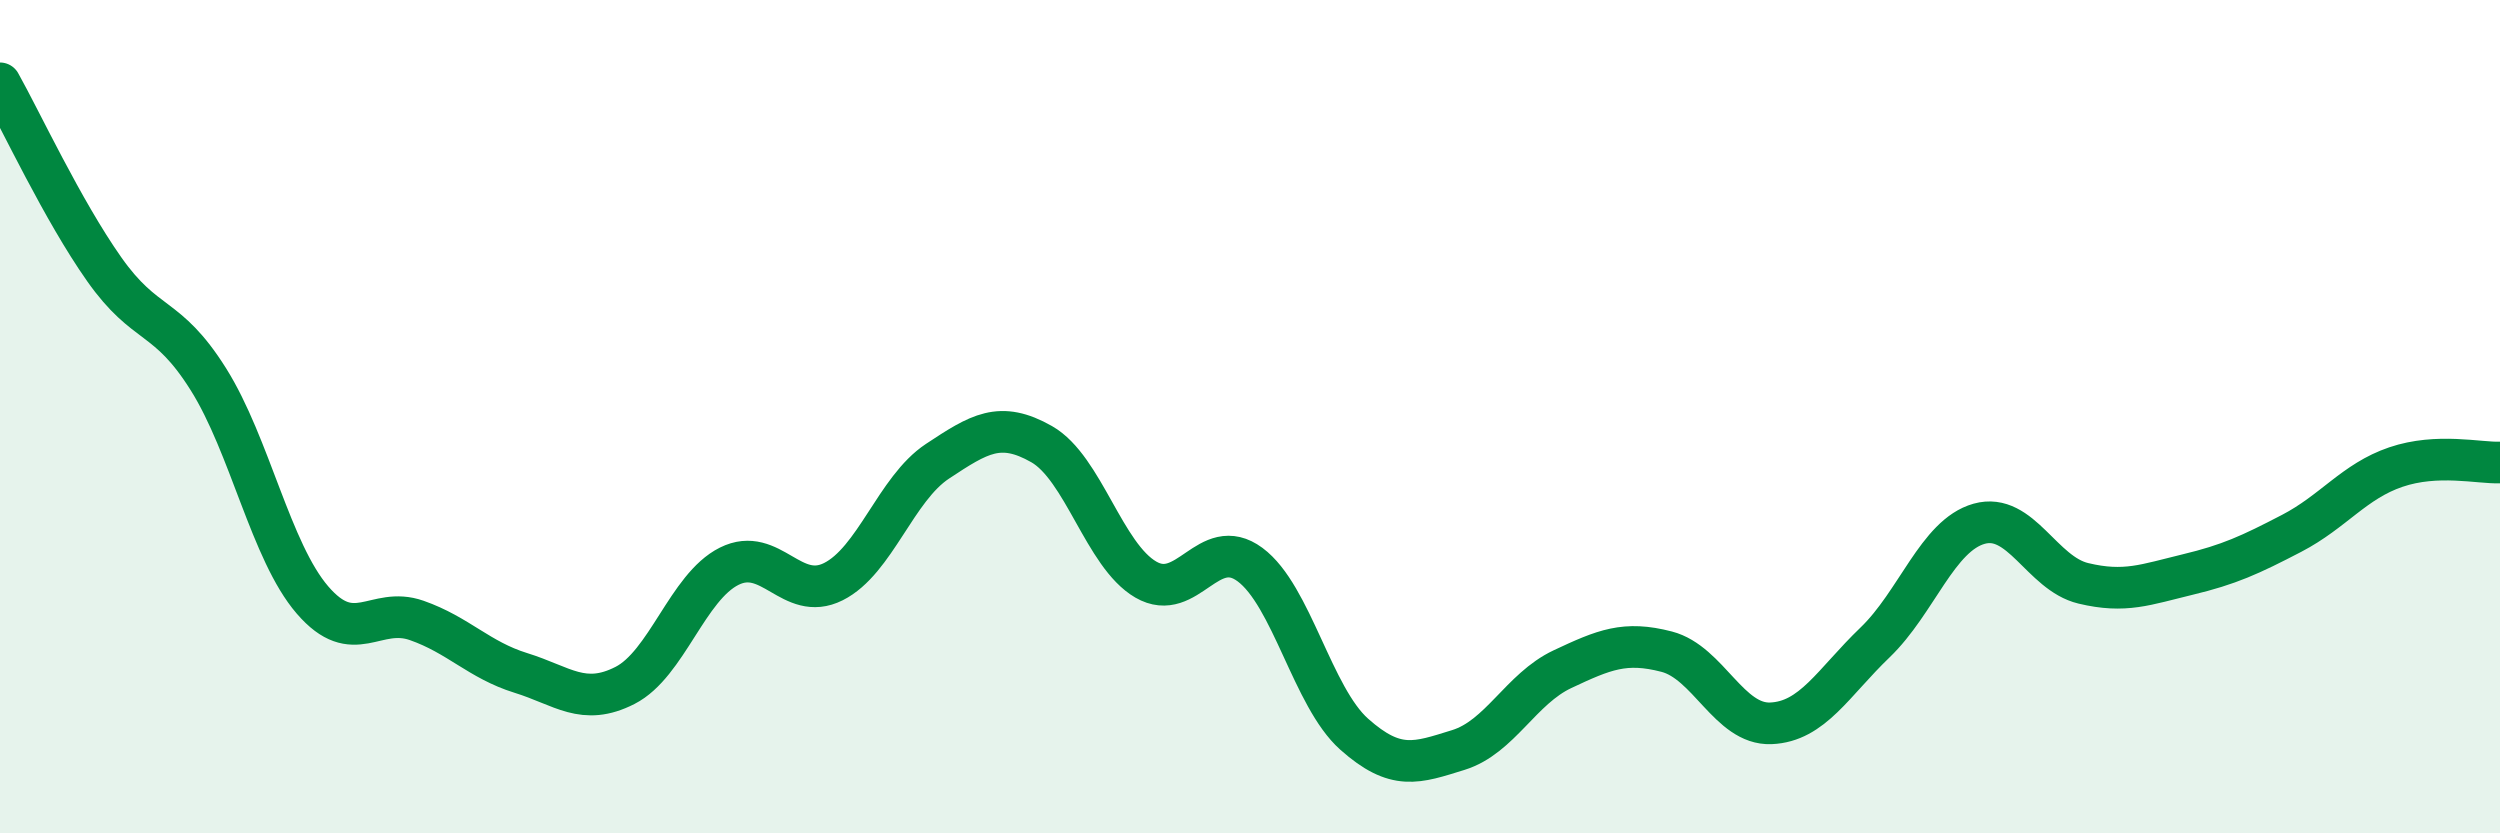 
    <svg width="60" height="20" viewBox="0 0 60 20" xmlns="http://www.w3.org/2000/svg">
      <path
        d="M 0,2 C 0.5,2.89 1.5,5.04 2.5,6.46 C 3.5,7.88 4,7.51 5,9.1 C 6,10.69 6.5,13.24 7.5,14.4 C 8.5,15.56 9,14.54 10,14.89 C 11,15.24 11.5,15.84 12.5,16.15 C 13.5,16.46 14,16.96 15,16.45 C 16,15.94 16.5,14.09 17.5,13.59 C 18.5,13.09 19,14.46 20,13.96 C 21,13.46 21.5,11.73 22.5,11.07 C 23.5,10.41 24,10.09 25,10.66 C 26,11.23 26.5,13.33 27.5,13.91 C 28.5,14.49 29,12.81 30,13.55 C 31,14.29 31.5,16.73 32.5,17.62 C 33.5,18.51 34,18.31 35,18 C 36,17.69 36.5,16.53 37.5,16.06 C 38.5,15.59 39,15.38 40,15.64 C 41,15.9 41.5,17.4 42.5,17.36 C 43.5,17.32 44,16.38 45,15.42 C 46,14.46 46.5,12.85 47.5,12.57 C 48.5,12.29 49,13.76 50,14 C 51,14.24 51.5,14.03 52.5,13.79 C 53.5,13.55 54,13.32 55,12.8 C 56,12.28 56.5,11.55 57.5,11.21 C 58.5,10.87 59.5,11.12 60,11.1L60 20L0 20Z"
        fill="#008740"
        opacity="0.1"
        stroke-linecap="round"
        stroke-linejoin="round"
      />
      <path
        d="M 0,2 C 0.5,2.89 1.5,5.04 2.5,6.46 C 3.5,7.88 4,7.51 5,9.1 C 6,10.69 6.5,13.24 7.5,14.4 C 8.5,15.56 9,14.54 10,14.89 C 11,15.24 11.5,15.84 12.5,16.15 C 13.5,16.46 14,16.96 15,16.45 C 16,15.94 16.5,14.09 17.5,13.59 C 18.5,13.09 19,14.46 20,13.96 C 21,13.46 21.5,11.73 22.5,11.07 C 23.5,10.41 24,10.09 25,10.66 C 26,11.23 26.5,13.33 27.5,13.91 C 28.5,14.49 29,12.81 30,13.55 C 31,14.29 31.5,16.73 32.5,17.62 C 33.5,18.51 34,18.31 35,18 C 36,17.69 36.5,16.53 37.5,16.06 C 38.5,15.59 39,15.38 40,15.64 C 41,15.9 41.5,17.4 42.5,17.36 C 43.5,17.32 44,16.38 45,15.42 C 46,14.46 46.5,12.85 47.5,12.57 C 48.5,12.29 49,13.76 50,14 C 51,14.24 51.5,14.03 52.5,13.79 C 53.5,13.55 54,13.32 55,12.8 C 56,12.28 56.5,11.55 57.5,11.21 C 58.5,10.87 59.5,11.12 60,11.1"
        stroke="#008740"
        stroke-width="1"
        fill="none"
        stroke-linecap="round"
        stroke-linejoin="round"
      />
    </svg>
  